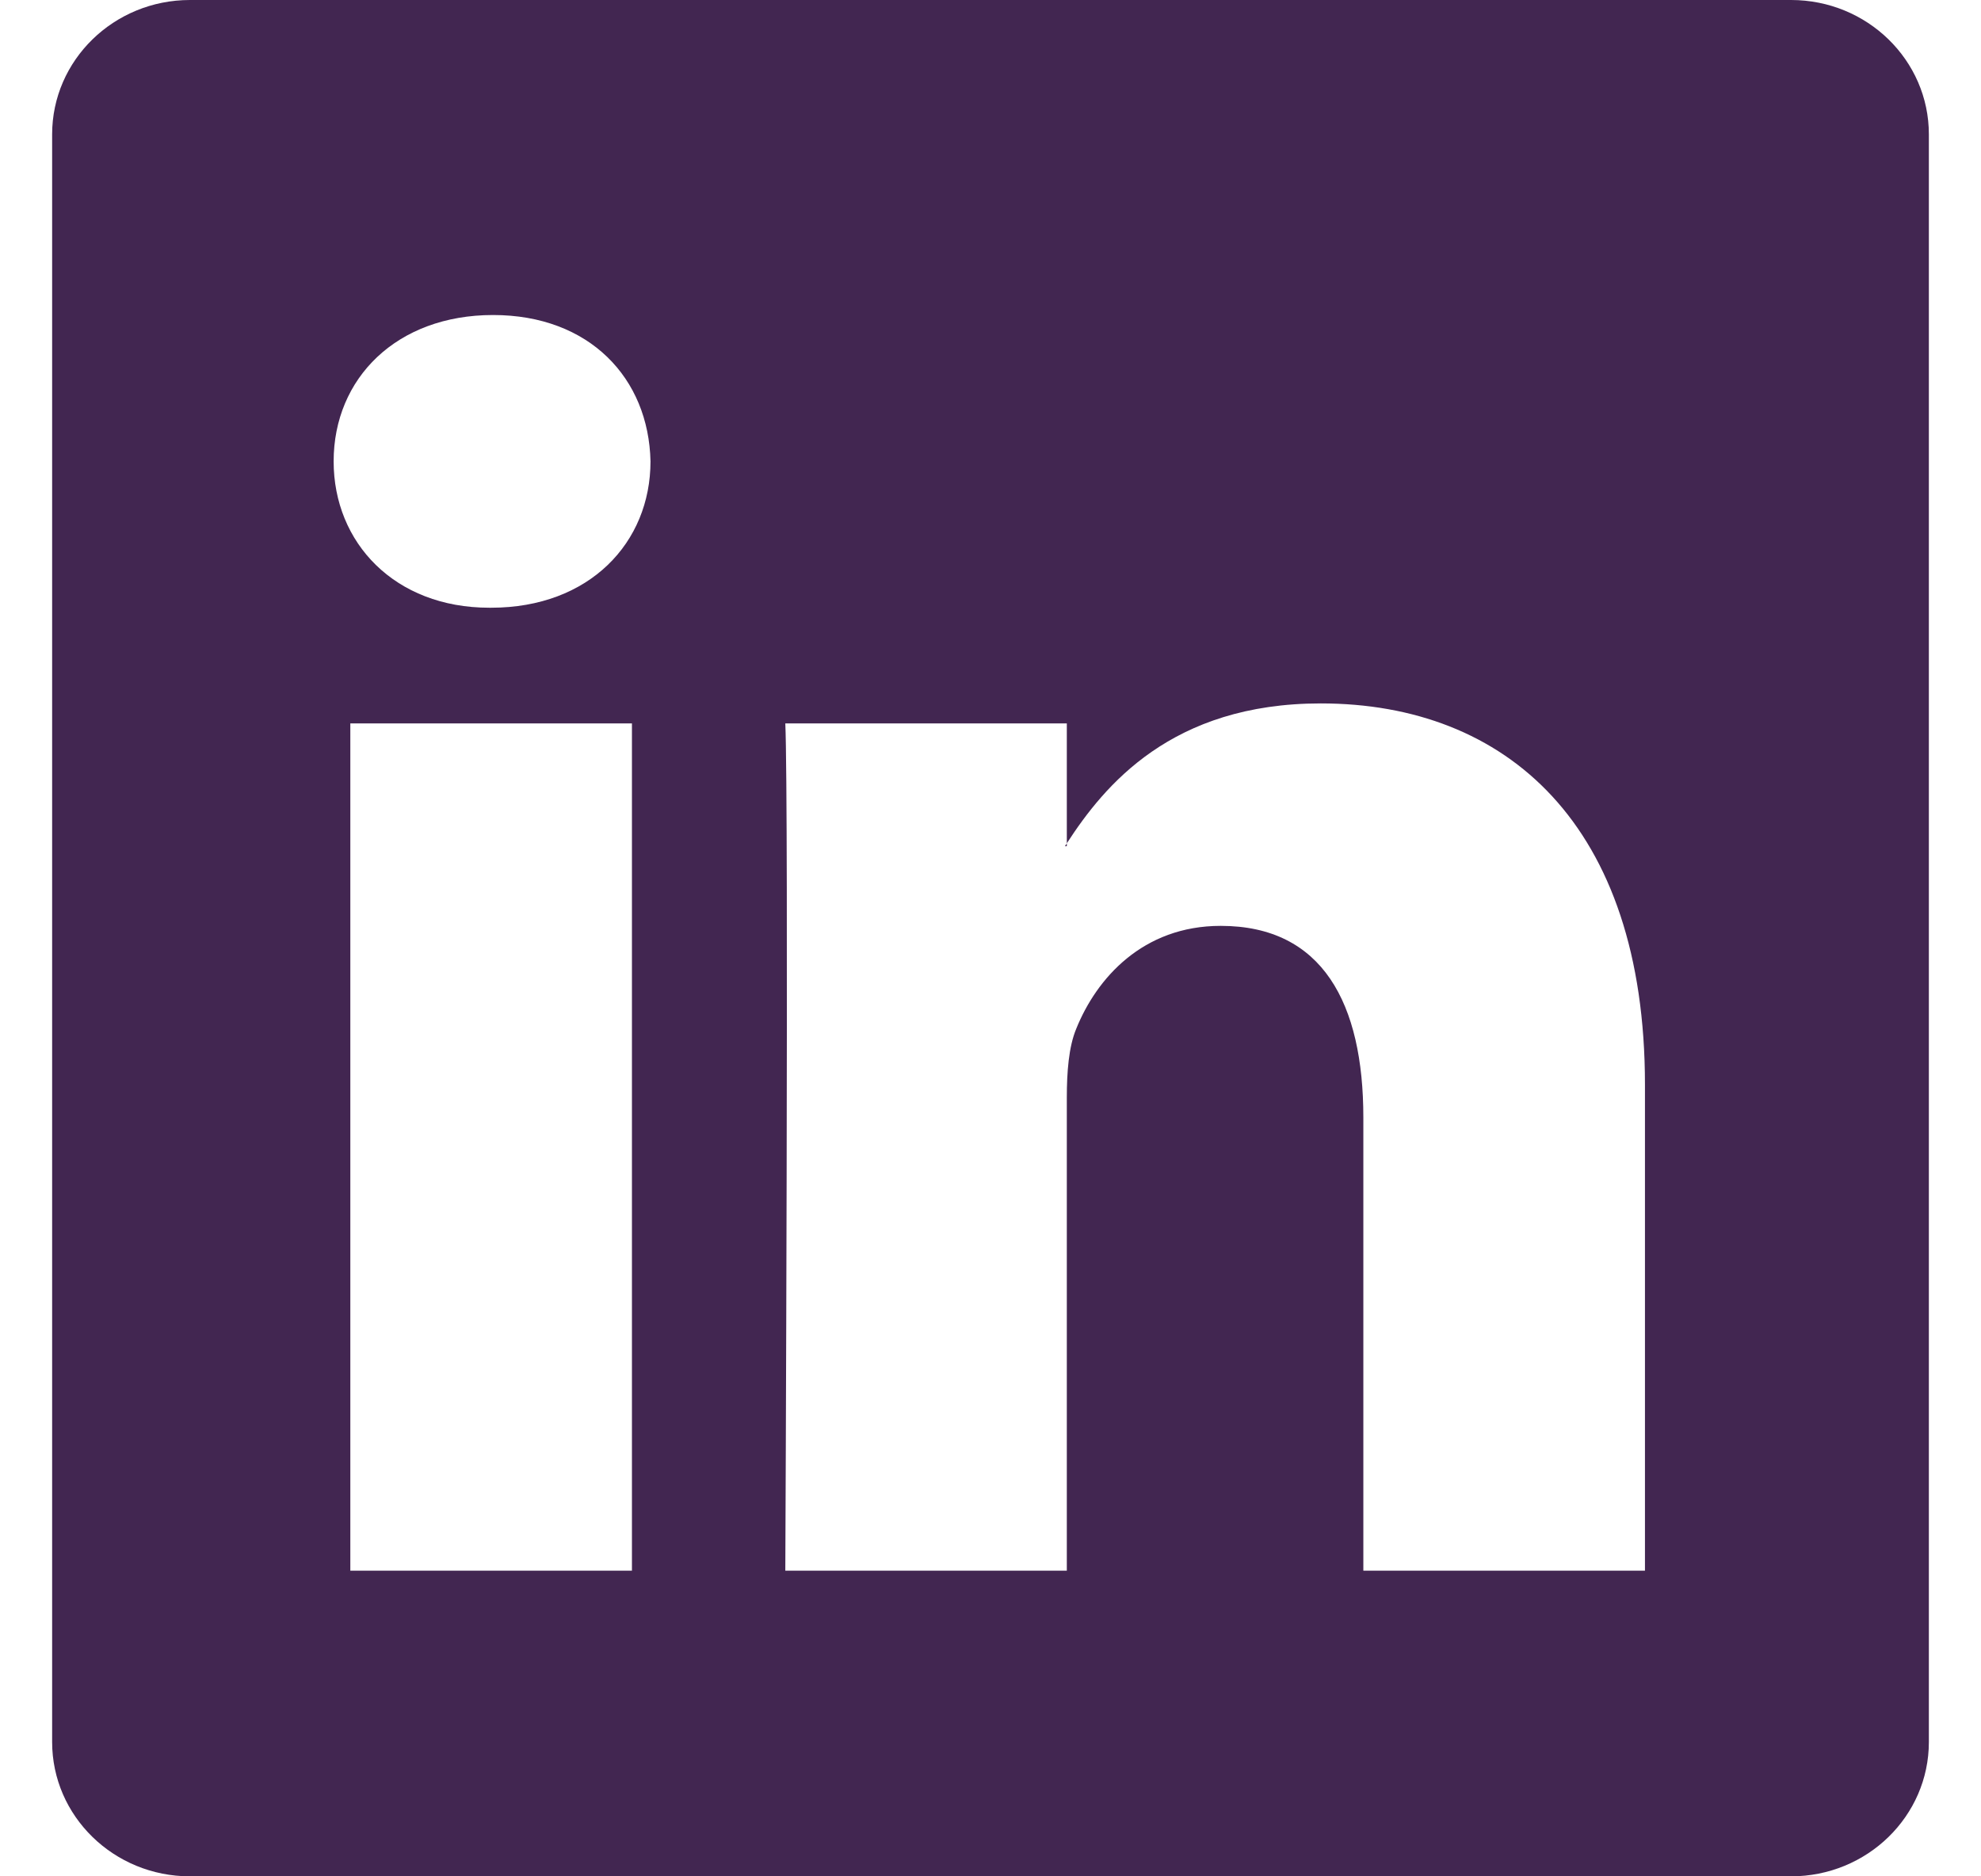 <svg width="19" height="18" viewBox="0 0 19 18" fill="none" xmlns="http://www.w3.org/2000/svg">
<g clip-path="url(#clip0_2253_5837)">
<path d="M0.5 1.289C0.5 0.577 1.092 0 1.822 0H17.178C17.908 0 18.5 0.577 18.5 1.289V16.711C18.5 17.423 17.908 18 17.178 18H1.822C1.092 18 0.5 17.423 0.5 16.711V1.289ZM6.061 15.068V6.94H3.36V15.068H6.061ZM4.711 5.83C5.652 5.83 6.239 5.207 6.239 4.426C6.222 3.628 5.654 3.022 4.729 3.022C3.804 3.022 3.2 3.629 3.2 4.426C3.2 5.207 3.786 5.83 4.693 5.83H4.711ZM10.232 15.068V10.529C10.232 10.286 10.25 10.043 10.322 9.87C10.517 9.385 10.961 8.882 11.708 8.882C12.686 8.882 13.076 9.627 13.076 10.72V15.068H15.777V10.406C15.777 7.909 14.445 6.748 12.668 6.748C11.235 6.748 10.592 7.535 10.232 8.09V8.118H10.214L10.232 8.09V6.94H7.532C7.566 7.703 7.532 15.068 7.532 15.068H10.232Z" fill="#422651"/>
</g>
<defs>
<clipPath id="clip0_2253_5837">
<rect width="18" height="18" fill="white" transform="translate(0.5)"/>
</clipPath>
</defs>
</svg>
